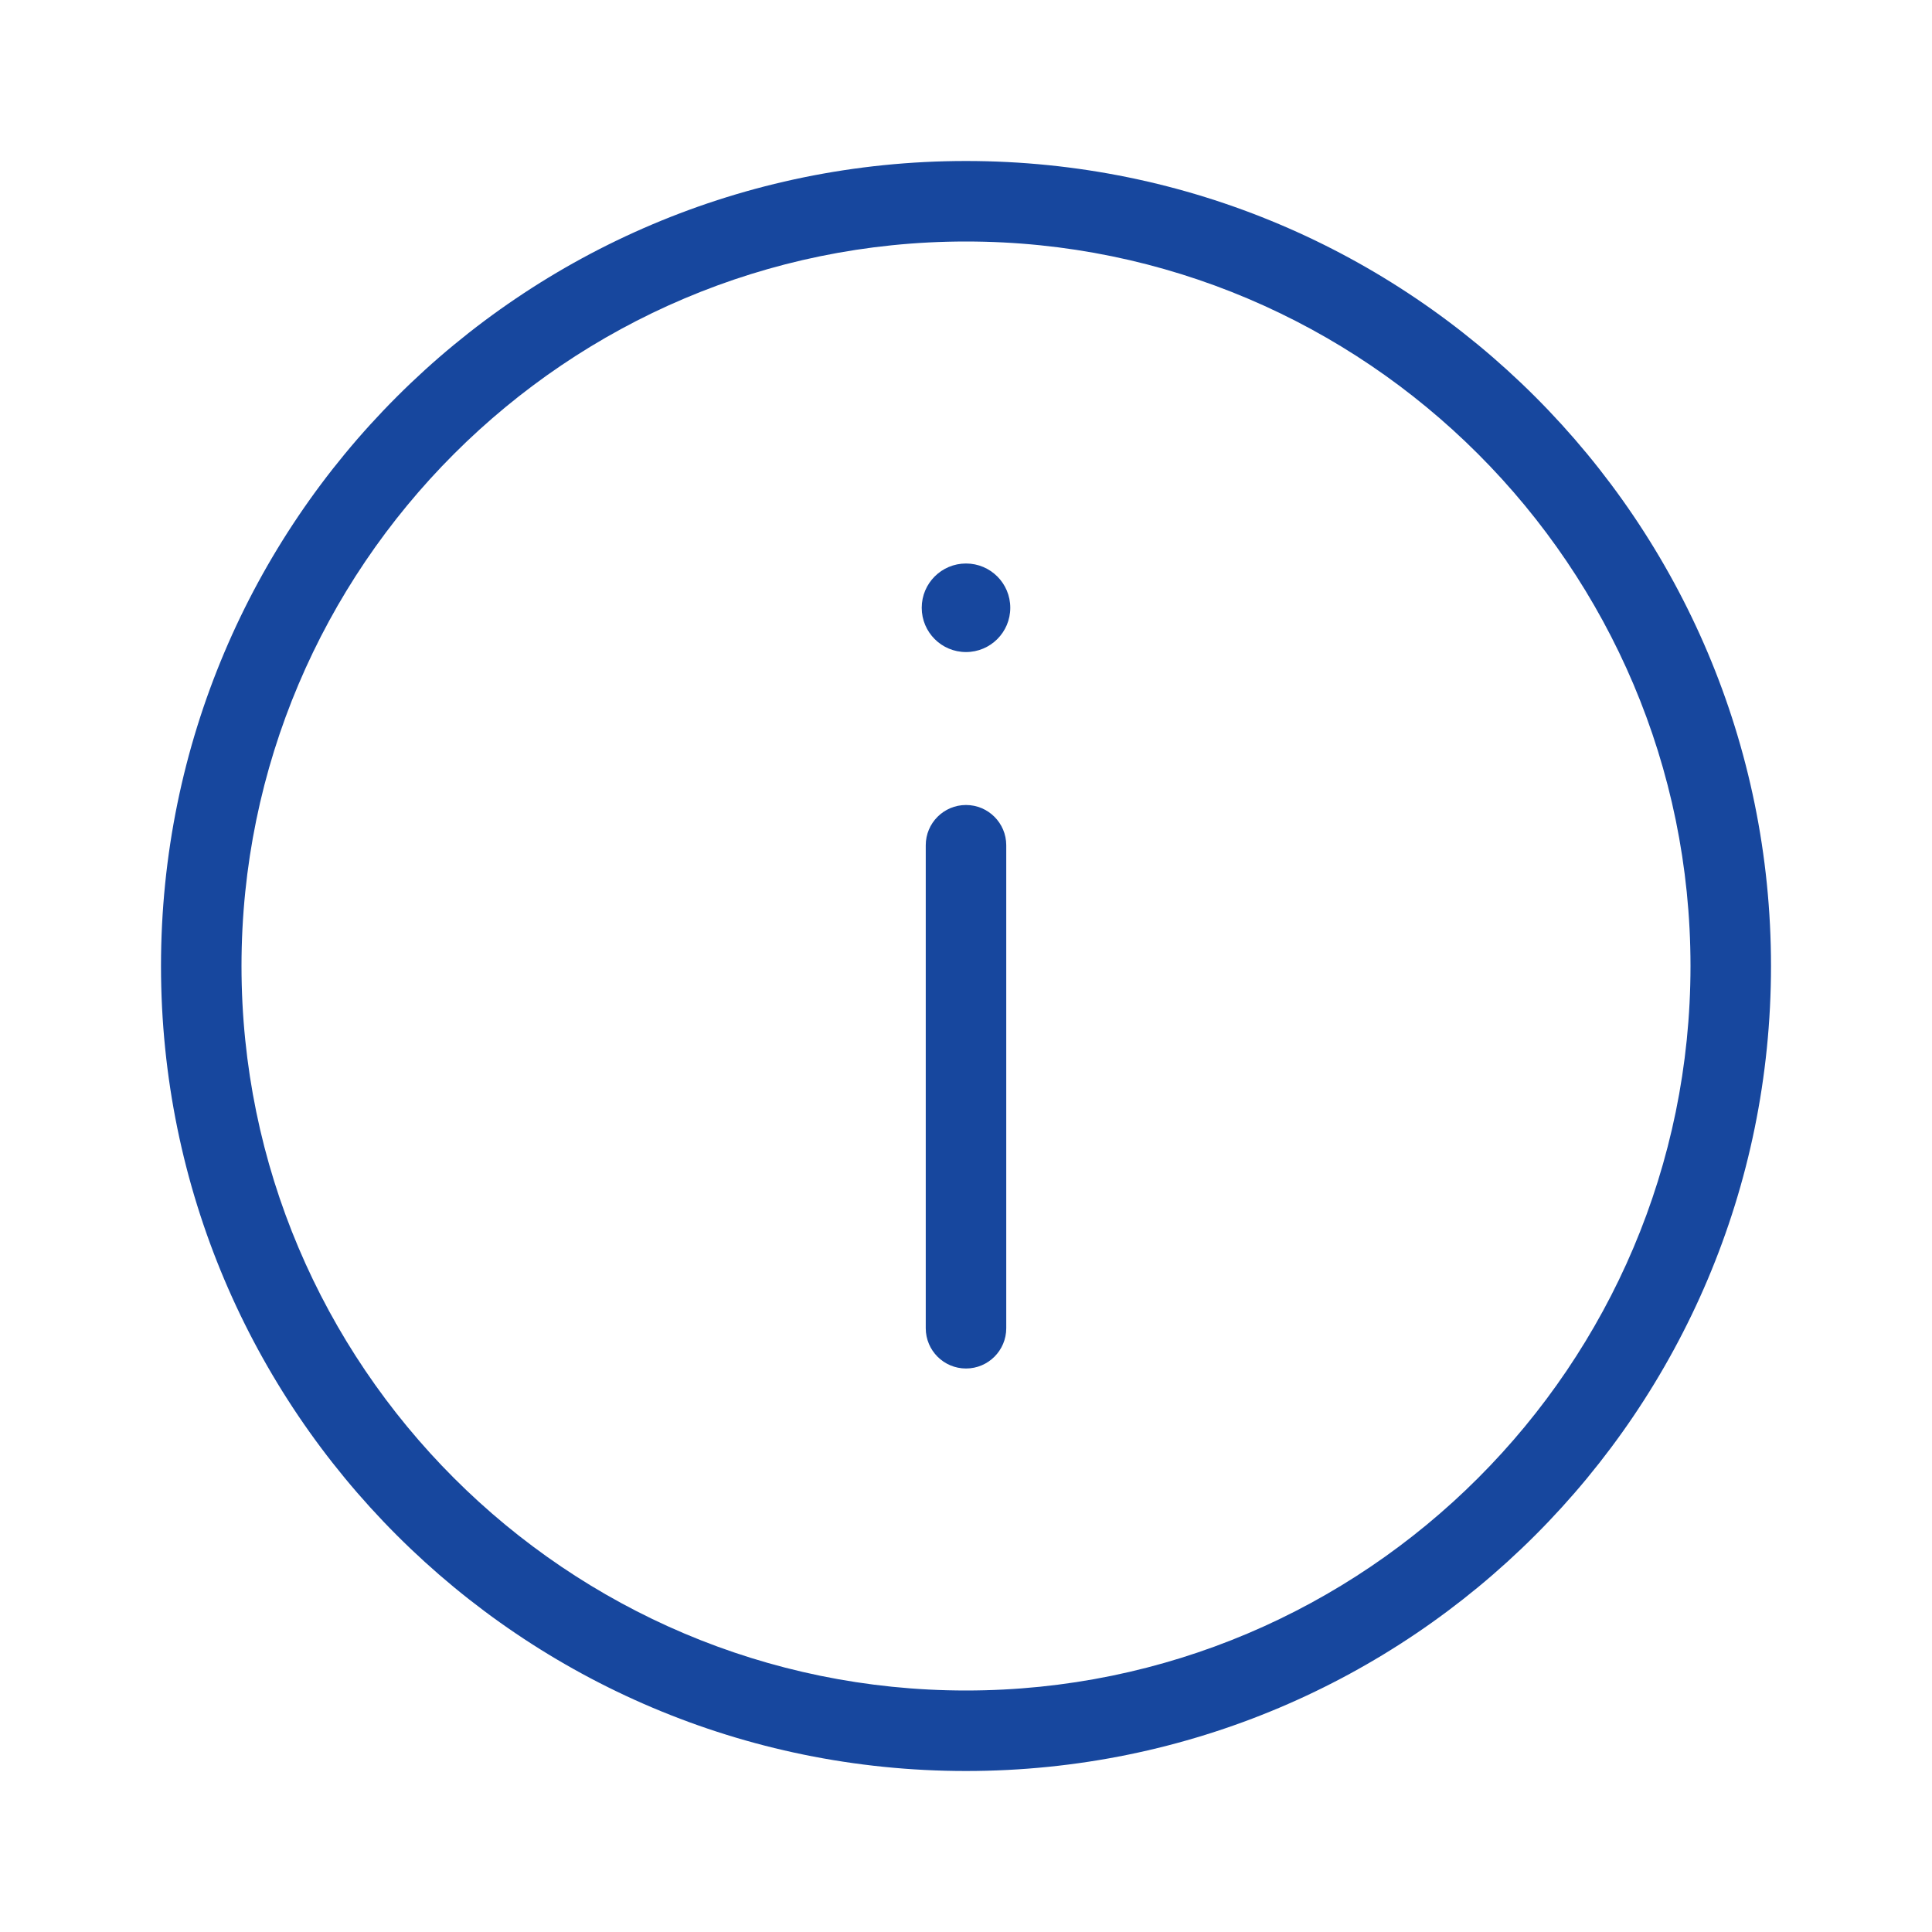 <svg xmlns="http://www.w3.org/2000/svg" width="24" height="24" viewBox="0 0 24 24">
  <g fill="none" fill-rule="evenodd">
    <polygon points="0 24 24 24 24 0 0 0"/>
    <path fill="#17479E" d="M12,2 C17.523,2 22,6.477 22,12 C22,17.523 17.523,22 12,22 C6.477,22 2,17.523 2,12 C2,6.477 6.477,2 12,2 Z M12,3 C7.038,3 3,7.038 3,12 C3,16.963 7.038,21 12,21 C16.962,21 21,16.963 21,12 C21,7.038 16.962,3 12,3 Z M12,10 C12.276,10 12.5,10.224 12.5,10.5 L12.5,16.5 C12.5,16.776 12.276,17 12,17 C11.724,17 11.5,16.776 11.5,16.5 L11.5,10.5 C11.5,10.224 11.724,10 12,10 Z M12,7 C12.304,7 12.55,7.246 12.55,7.55 C12.55,7.854 12.304,8.1 12,8.1 C11.696,8.1 11.45,7.854 11.45,7.55 C11.45,7.246 11.696,7 12,7 Z"/>
  </g>
</svg>
